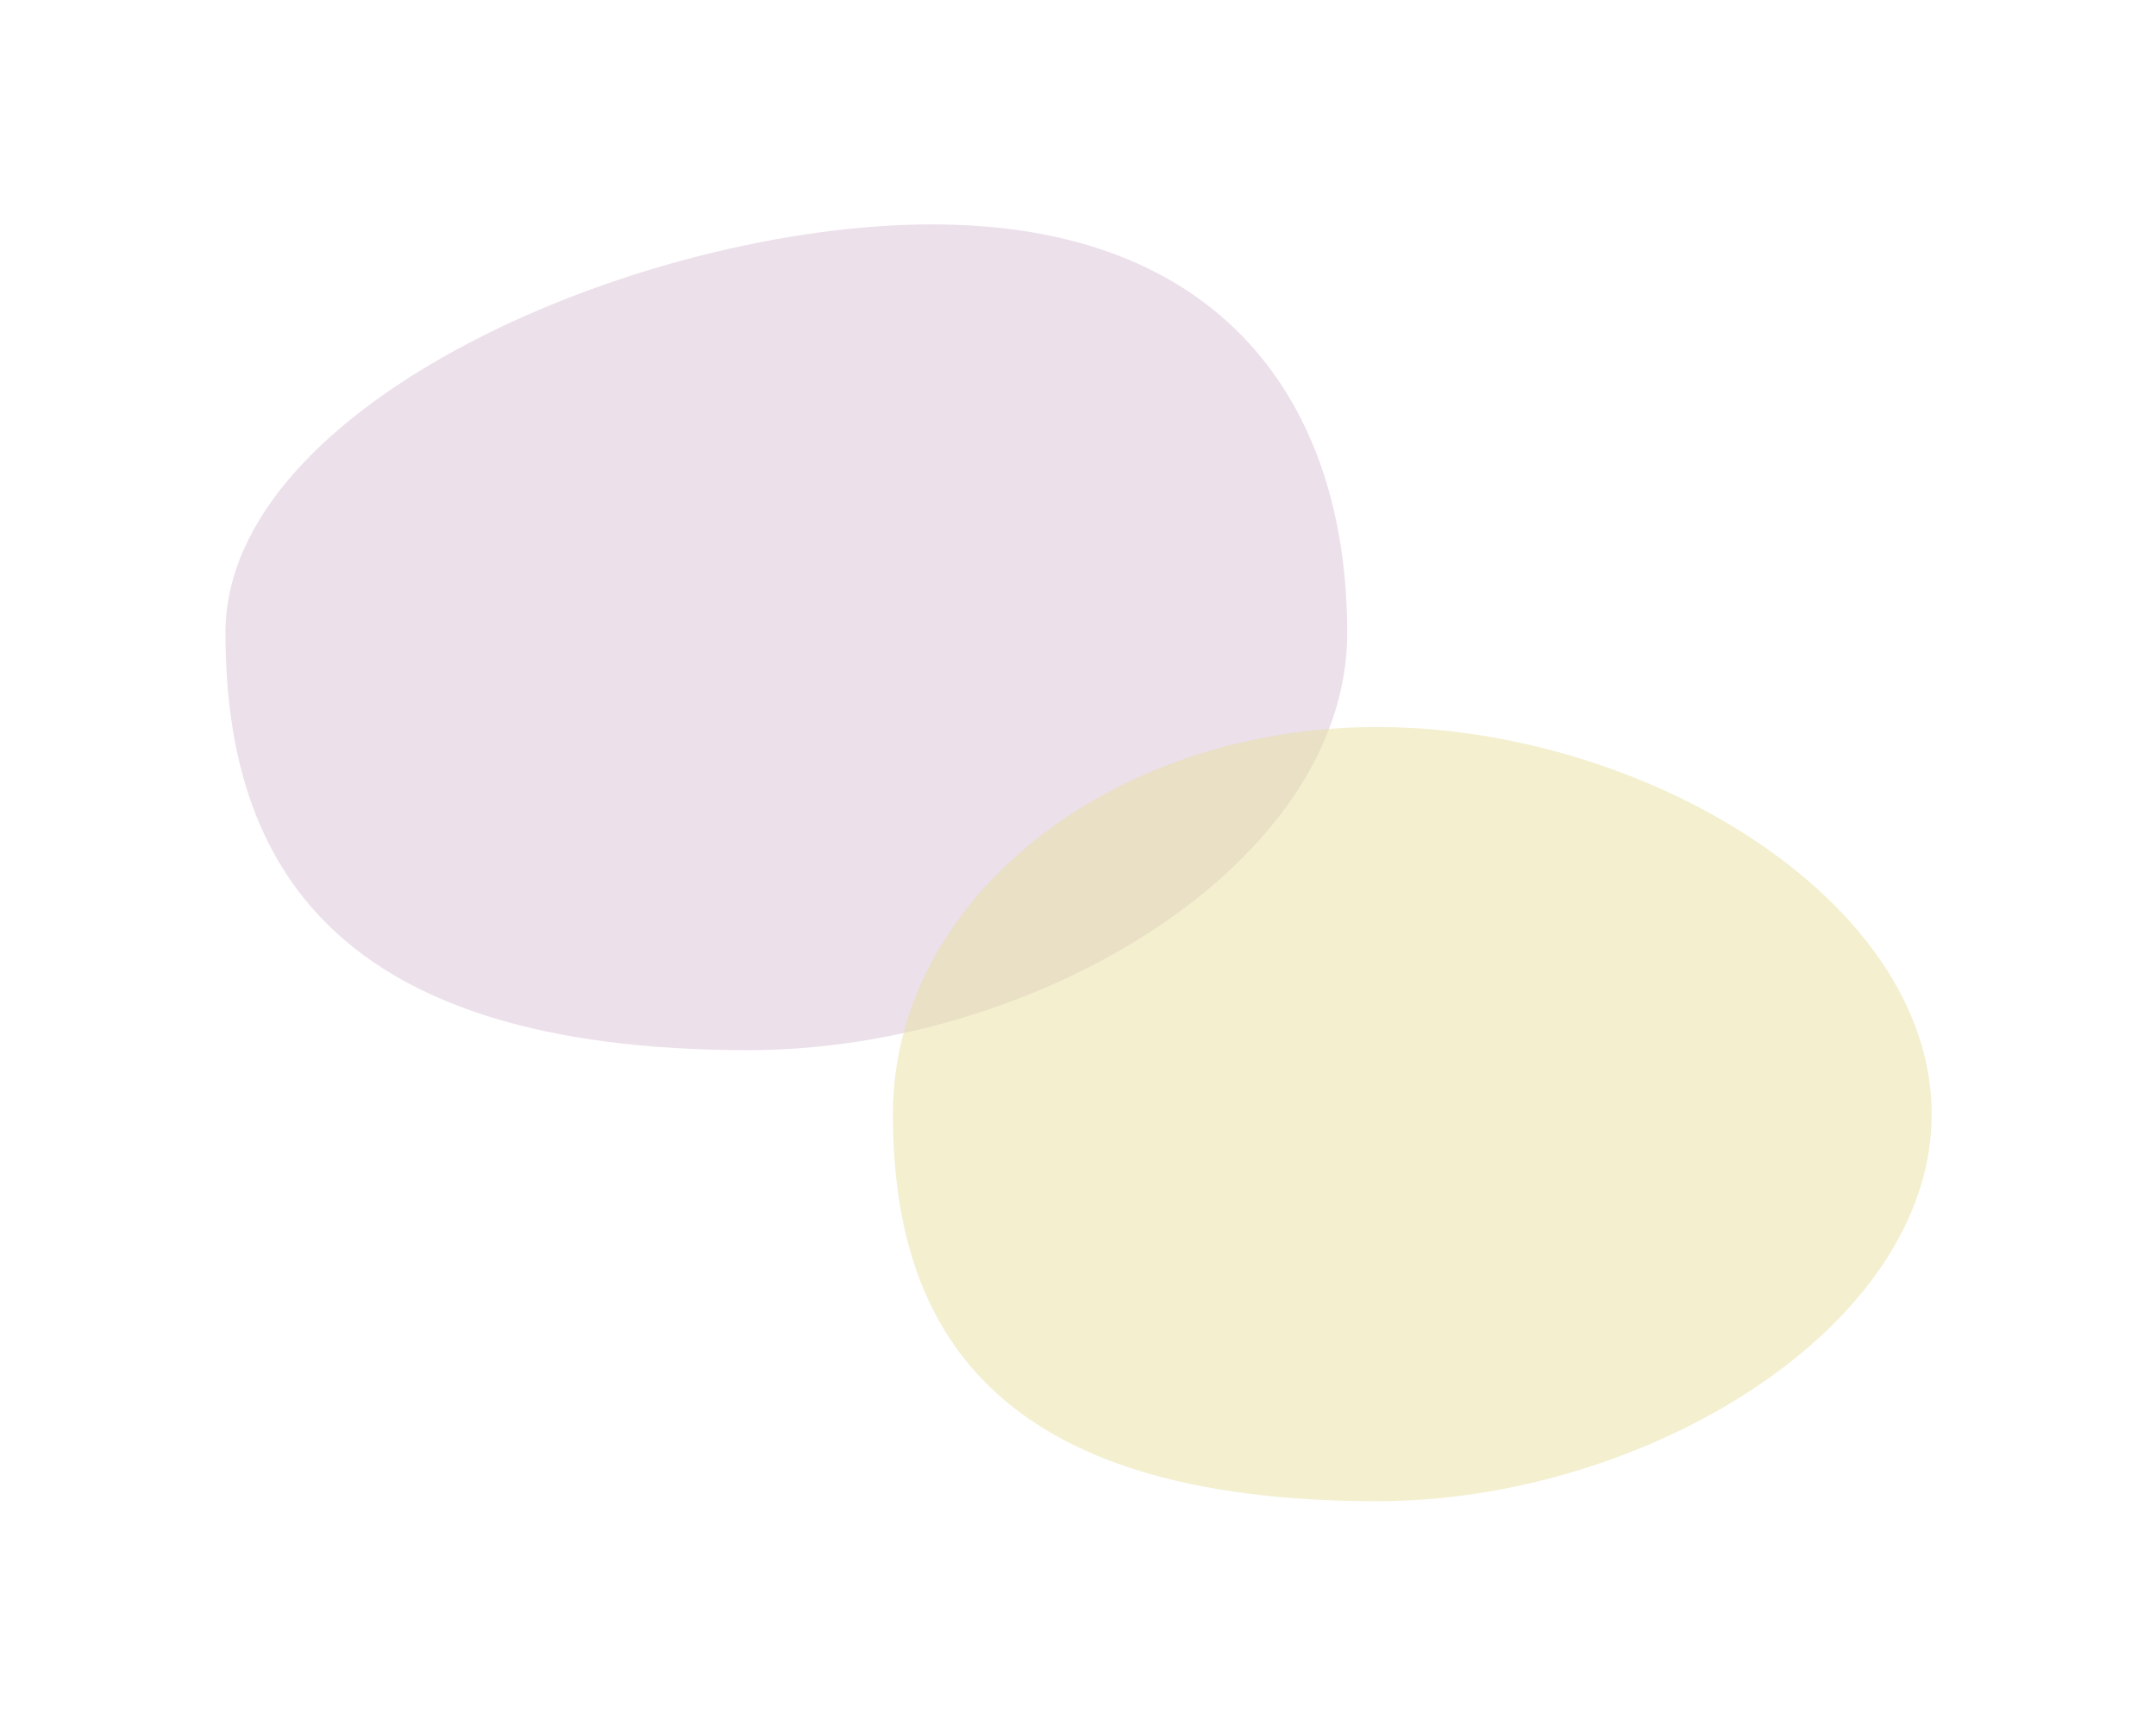 <svg width="961" height="769" viewBox="0 0 961 769" fill="none" xmlns="http://www.w3.org/2000/svg">
<g filter="url(#filter0_f_2259_2)">
<path d="M600.5 282C600.5 384.725 462.346 468 333.605 468C148.404 468 100.5 384.725 100.5 282C100.5 179.275 286.76 100 415.5 100C544.24 100 600.5 179.275 600.5 282Z" fill="#DBC3D6" fill-opacity="0.5"/>
</g>
<g filter="url(#filter1_f_2259_2)">
<path d="M861 496.5C861 591.769 733.069 669 613.855 669C442.359 669 398 591.769 398 496.5C398 401.231 494.642 324 613.855 324C733.069 324 861 401.231 861 496.5Z" fill="#E8E1A1" fill-opacity="0.5"/>
</g>
<defs>
<filter id="filter0_f_2259_2" x="0.5" y="0" width="700" height="568" filterUnits="userSpaceOnUse" color-interpolation-filters="sRGB">
<feFlood flood-opacity="0" result="BackgroundImageFix"/>
<feBlend mode="normal" in="SourceGraphic" in2="BackgroundImageFix" result="shape"/>
<feGaussianBlur stdDeviation="50" result="effect1_foregroundBlur_2259_2"/>
</filter>
<filter id="filter1_f_2259_2" x="298" y="224" width="663" height="545" filterUnits="userSpaceOnUse" color-interpolation-filters="sRGB">
<feFlood flood-opacity="0" result="BackgroundImageFix"/>
<feBlend mode="normal" in="SourceGraphic" in2="BackgroundImageFix" result="shape"/>
<feGaussianBlur stdDeviation="50" result="effect1_foregroundBlur_2259_2"/>
</filter>
</defs>
</svg>
